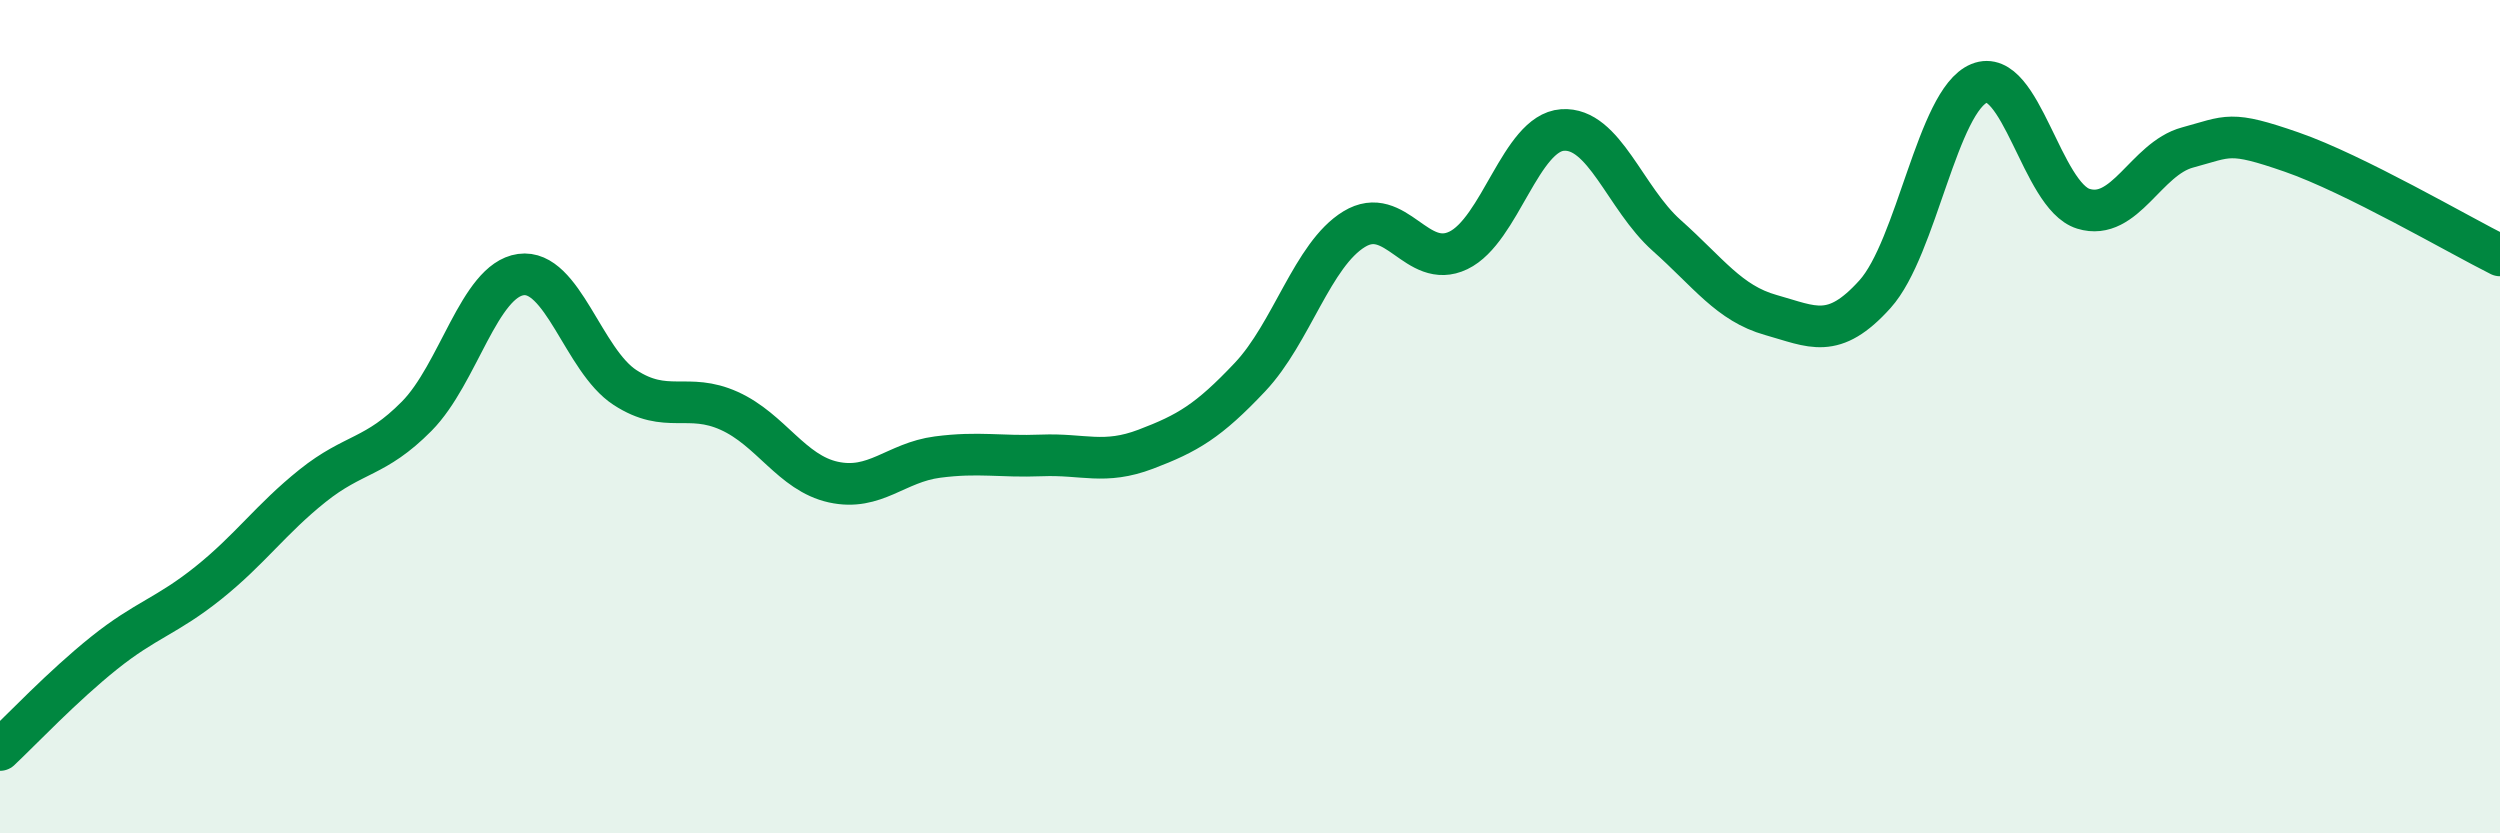
    <svg width="60" height="20" viewBox="0 0 60 20" xmlns="http://www.w3.org/2000/svg">
      <path
        d="M 0,18 C 0.5,17.53 1.5,16.47 2.5,15.67 C 3.5,14.87 4,14.79 5,13.99 C 6,13.19 6.5,12.46 7.5,11.66 C 8.5,10.86 9,11 10,9.99 C 11,8.98 11.5,6.73 12.5,6.59 C 13.5,6.45 14,8.65 15,9.3 C 16,9.95 16.5,9.41 17.5,9.86 C 18.5,10.31 19,11.35 20,11.57 C 21,11.79 21.5,11.1 22.5,10.97 C 23.5,10.84 24,10.97 25,10.93 C 26,10.89 26.5,11.16 27.5,10.78 C 28.5,10.4 29,10.11 30,9.05 C 31,7.99 31.5,6.11 32.5,5.5 C 33.5,4.89 34,6.49 35,6.01 C 36,5.53 36.5,3.19 37.5,3.12 C 38.5,3.05 39,4.76 40,5.65 C 41,6.54 41.5,7.28 42.5,7.56 C 43.5,7.84 44,8.17 45,7.06 C 46,5.95 46.5,2.41 47.5,2 C 48.5,1.59 49,4.7 50,5.01 C 51,5.32 51.5,3.81 52.5,3.54 C 53.5,3.27 53.5,3.13 55,3.65 C 56.5,4.17 59,5.63 60,6.13L60 20L0 20Z"
        fill="#008740"
        opacity="0.1"
        stroke-linecap="round"
        stroke-linejoin="round"
      />
      <path
        d="M 0,18 C 0.5,17.53 1.5,16.47 2.5,15.67 C 3.5,14.87 4,14.79 5,13.99 C 6,13.19 6.5,12.46 7.5,11.66 C 8.5,10.86 9,11 10,9.99 C 11,8.98 11.5,6.73 12.5,6.59 C 13.5,6.45 14,8.65 15,9.3 C 16,9.95 16.5,9.41 17.5,9.86 C 18.5,10.31 19,11.35 20,11.57 C 21,11.79 21.5,11.1 22.5,10.97 C 23.5,10.84 24,10.97 25,10.93 C 26,10.89 26.5,11.16 27.5,10.78 C 28.5,10.4 29,10.11 30,9.05 C 31,7.99 31.5,6.11 32.5,5.5 C 33.5,4.89 34,6.49 35,6.01 C 36,5.53 36.5,3.19 37.5,3.12 C 38.5,3.05 39,4.76 40,5.65 C 41,6.54 41.5,7.28 42.5,7.56 C 43.5,7.84 44,8.17 45,7.06 C 46,5.95 46.5,2.41 47.5,2 C 48.5,1.59 49,4.7 50,5.01 C 51,5.32 51.5,3.81 52.5,3.54 C 53.5,3.27 53.5,3.13 55,3.65 C 56.5,4.17 59,5.63 60,6.13"
        stroke="#008740"
        stroke-width="1"
        fill="none"
        stroke-linecap="round"
        stroke-linejoin="round"
      />
    </svg>
  